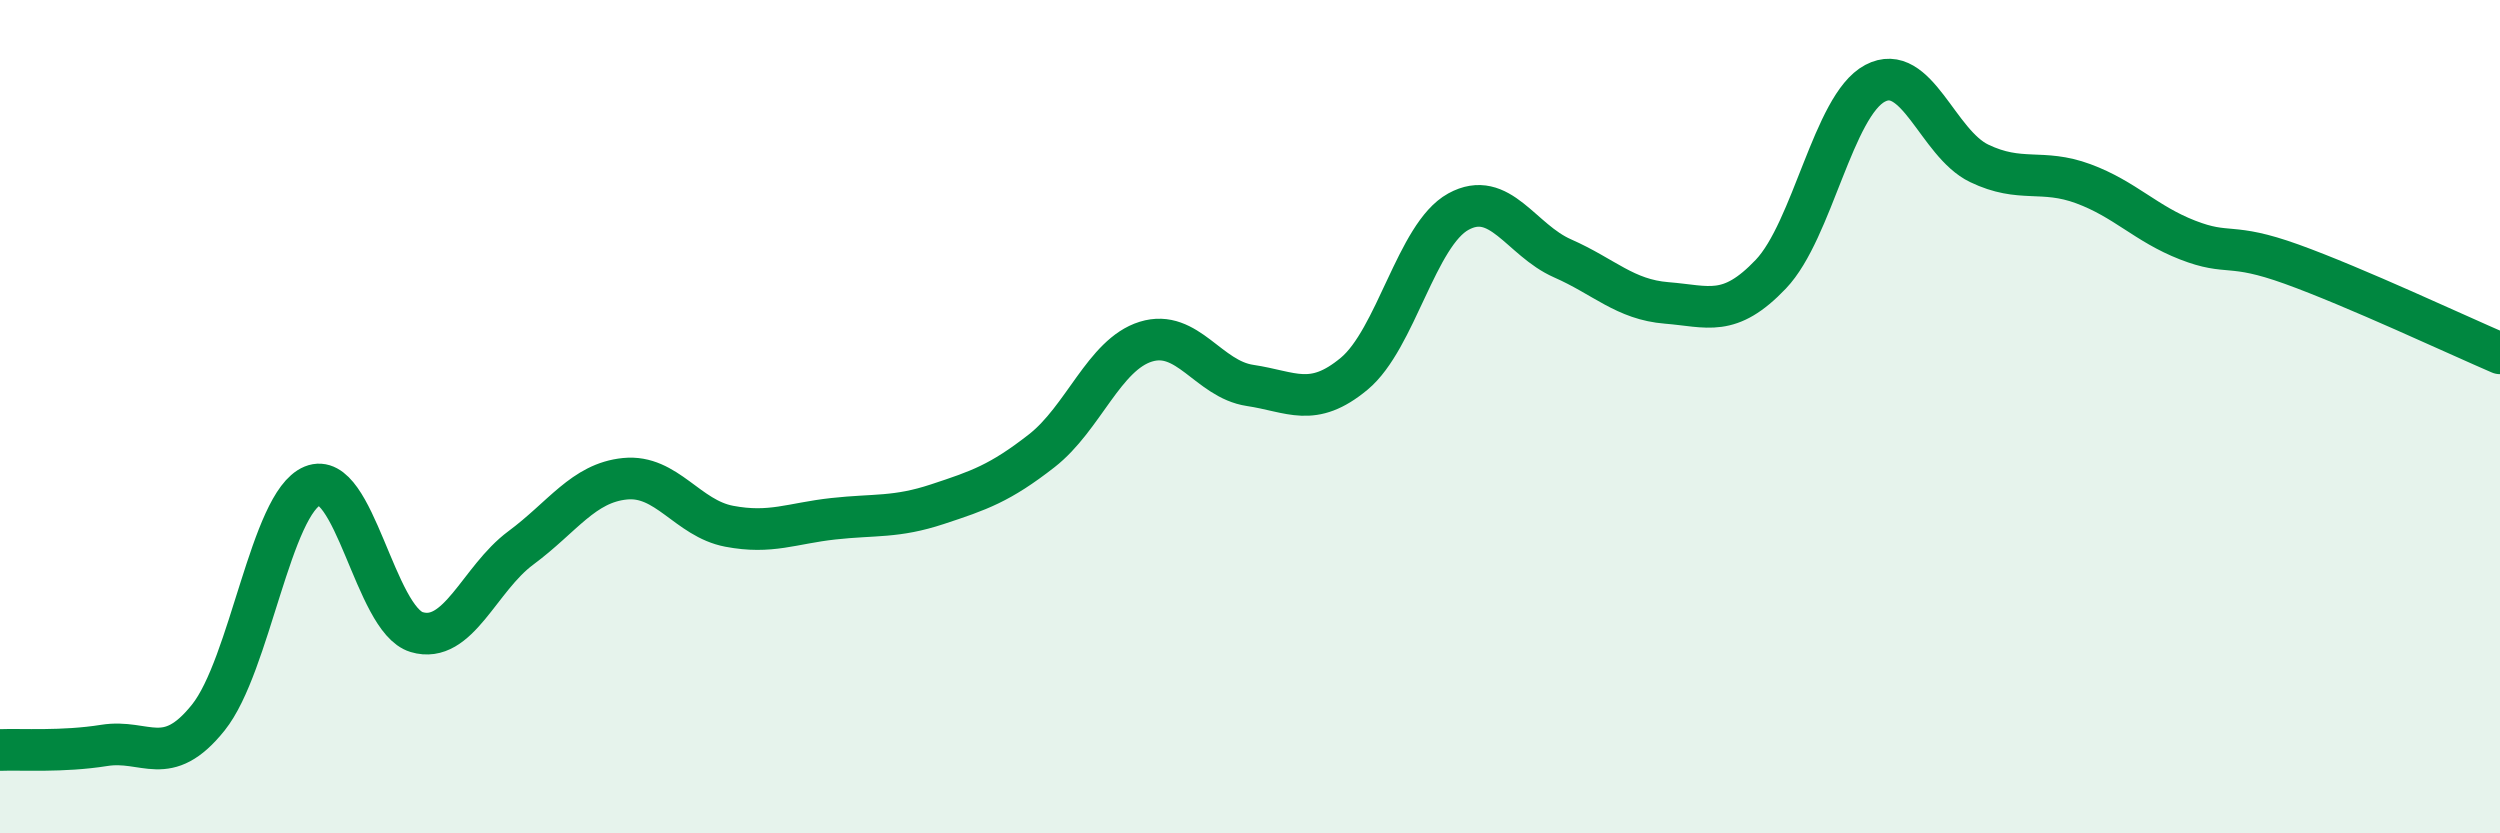 
    <svg width="60" height="20" viewBox="0 0 60 20" xmlns="http://www.w3.org/2000/svg">
      <path
        d="M 0,18 C 0.5,17.98 1.5,18.05 2.5,17.89 C 3.5,17.73 4,18.47 5,17.22 C 6,15.97 6.5,12.07 7.5,11.66 C 8.5,11.25 9,14.87 10,15.17 C 11,15.47 11.5,13.89 12.5,13.15 C 13.5,12.41 14,11.59 15,11.49 C 16,11.39 16.5,12.44 17.5,12.63 C 18.5,12.82 19,12.56 20,12.45 C 21,12.34 21.5,12.43 22.5,12.1 C 23.5,11.77 24,11.6 25,10.82 C 26,10.04 26.5,8.51 27.5,8.2 C 28.5,7.89 29,9.1 30,9.25 C 31,9.4 31.5,9.8 32.5,8.97 C 33.5,8.14 34,5.63 35,5.08 C 36,4.53 36.5,5.76 37.5,6.2 C 38.5,6.64 39,7.19 40,7.27 C 41,7.35 41.5,7.63 42.5,6.58 C 43.5,5.53 44,2.53 45,2 C 46,1.47 46.5,3.44 47.5,3.92 C 48.5,4.4 49,4.04 50,4.41 C 51,4.78 51.5,5.37 52.5,5.76 C 53.5,6.15 53.5,5.8 55,6.34 C 56.5,6.88 59,8.05 60,8.48L60 20L0 20Z"
        fill="#008740"
        opacity="0.1"
        stroke-linecap="round"
        stroke-linejoin="round"
      />
      <path
        d="M 0,18 C 0.5,17.98 1.5,18.05 2.5,17.89 C 3.5,17.73 4,18.47 5,17.22 C 6,15.97 6.5,12.07 7.5,11.66 C 8.5,11.25 9,14.87 10,15.17 C 11,15.47 11.5,13.89 12.5,13.15 C 13.5,12.41 14,11.59 15,11.49 C 16,11.39 16.5,12.44 17.5,12.63 C 18.5,12.82 19,12.56 20,12.45 C 21,12.34 21.5,12.43 22.5,12.1 C 23.5,11.77 24,11.6 25,10.82 C 26,10.04 26.5,8.51 27.5,8.2 C 28.5,7.89 29,9.1 30,9.25 C 31,9.4 31.5,9.8 32.5,8.97 C 33.5,8.14 34,5.63 35,5.08 C 36,4.53 36.5,5.76 37.5,6.2 C 38.5,6.64 39,7.19 40,7.27 C 41,7.35 41.5,7.63 42.5,6.58 C 43.5,5.53 44,2.53 45,2 C 46,1.47 46.5,3.44 47.5,3.92 C 48.5,4.4 49,4.04 50,4.41 C 51,4.78 51.5,5.37 52.5,5.76 C 53.5,6.15 53.5,5.8 55,6.34 C 56.5,6.88 59,8.05 60,8.48"
        stroke="#008740"
        stroke-width="1"
        fill="none"
        stroke-linecap="round"
        stroke-linejoin="round"
      />
    </svg>
  